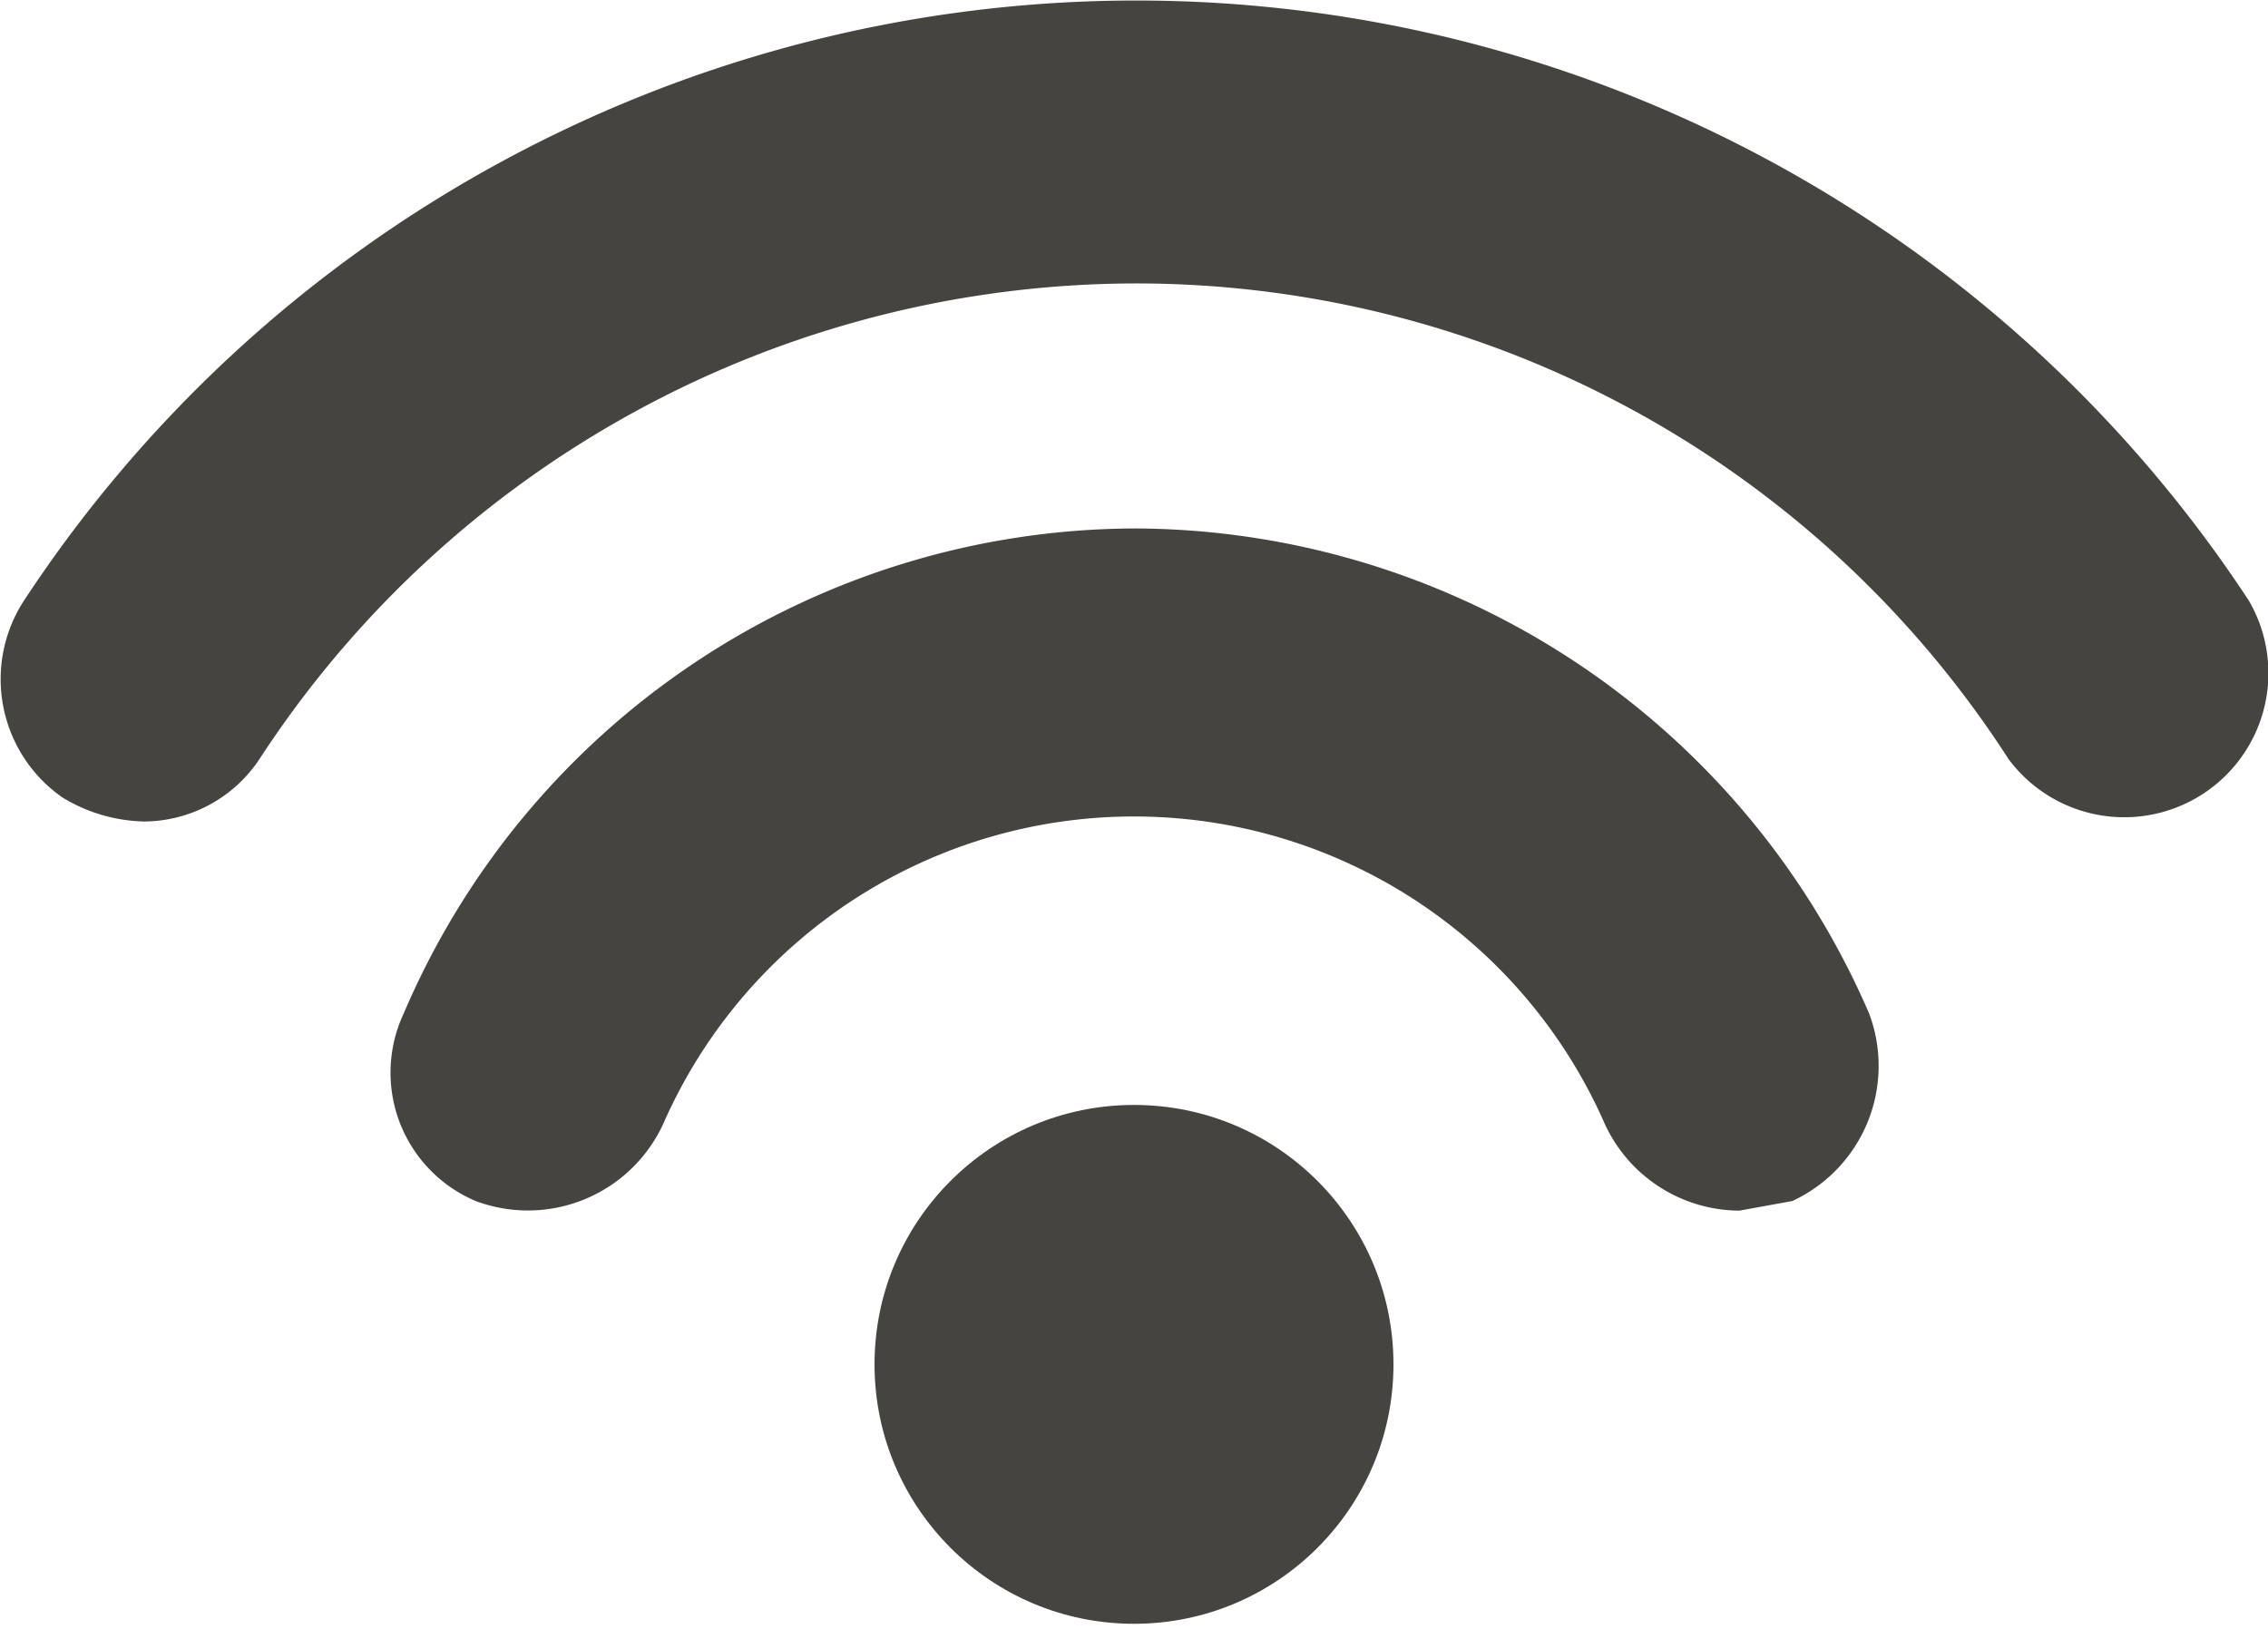 <svg xmlns="http://www.w3.org/2000/svg" width="47.2" height="33.9" viewBox="0 0 47.2 33.9">
  <g>
    <circle cx="23.6" cy="28.4" r="5.4" fill="#454440"/>
    <path d="M23.6,11A16.6,16.6,0,0,0,8.4,21.1,2.9,2.9,0,0,0,9.9,25a3.1,3.1,0,0,0,3.9-1.6,10.7,10.7,0,0,1,19.6,0,3.1,3.1,0,0,0,2.8,1.8l1.1-.2a3.1,3.1,0,0,0,1.6-3.9A16.7,16.7,0,0,0,23.6,11Z" fill="#454440"/>
    <path d="M46.8,12.5a27.7,27.7,0,0,0-46.3,0,3,3,0,0,0,.8,4.1,3.4,3.4,0,0,0,1.7.5,2.9,2.9,0,0,0,2.4-1.3A21.8,21.8,0,0,1,23.6,5.9a21.6,21.6,0,0,1,18.2,9.9,3,3,0,0,0,5-3.3Z" fill="#454440"/>
  </g>
</svg>
